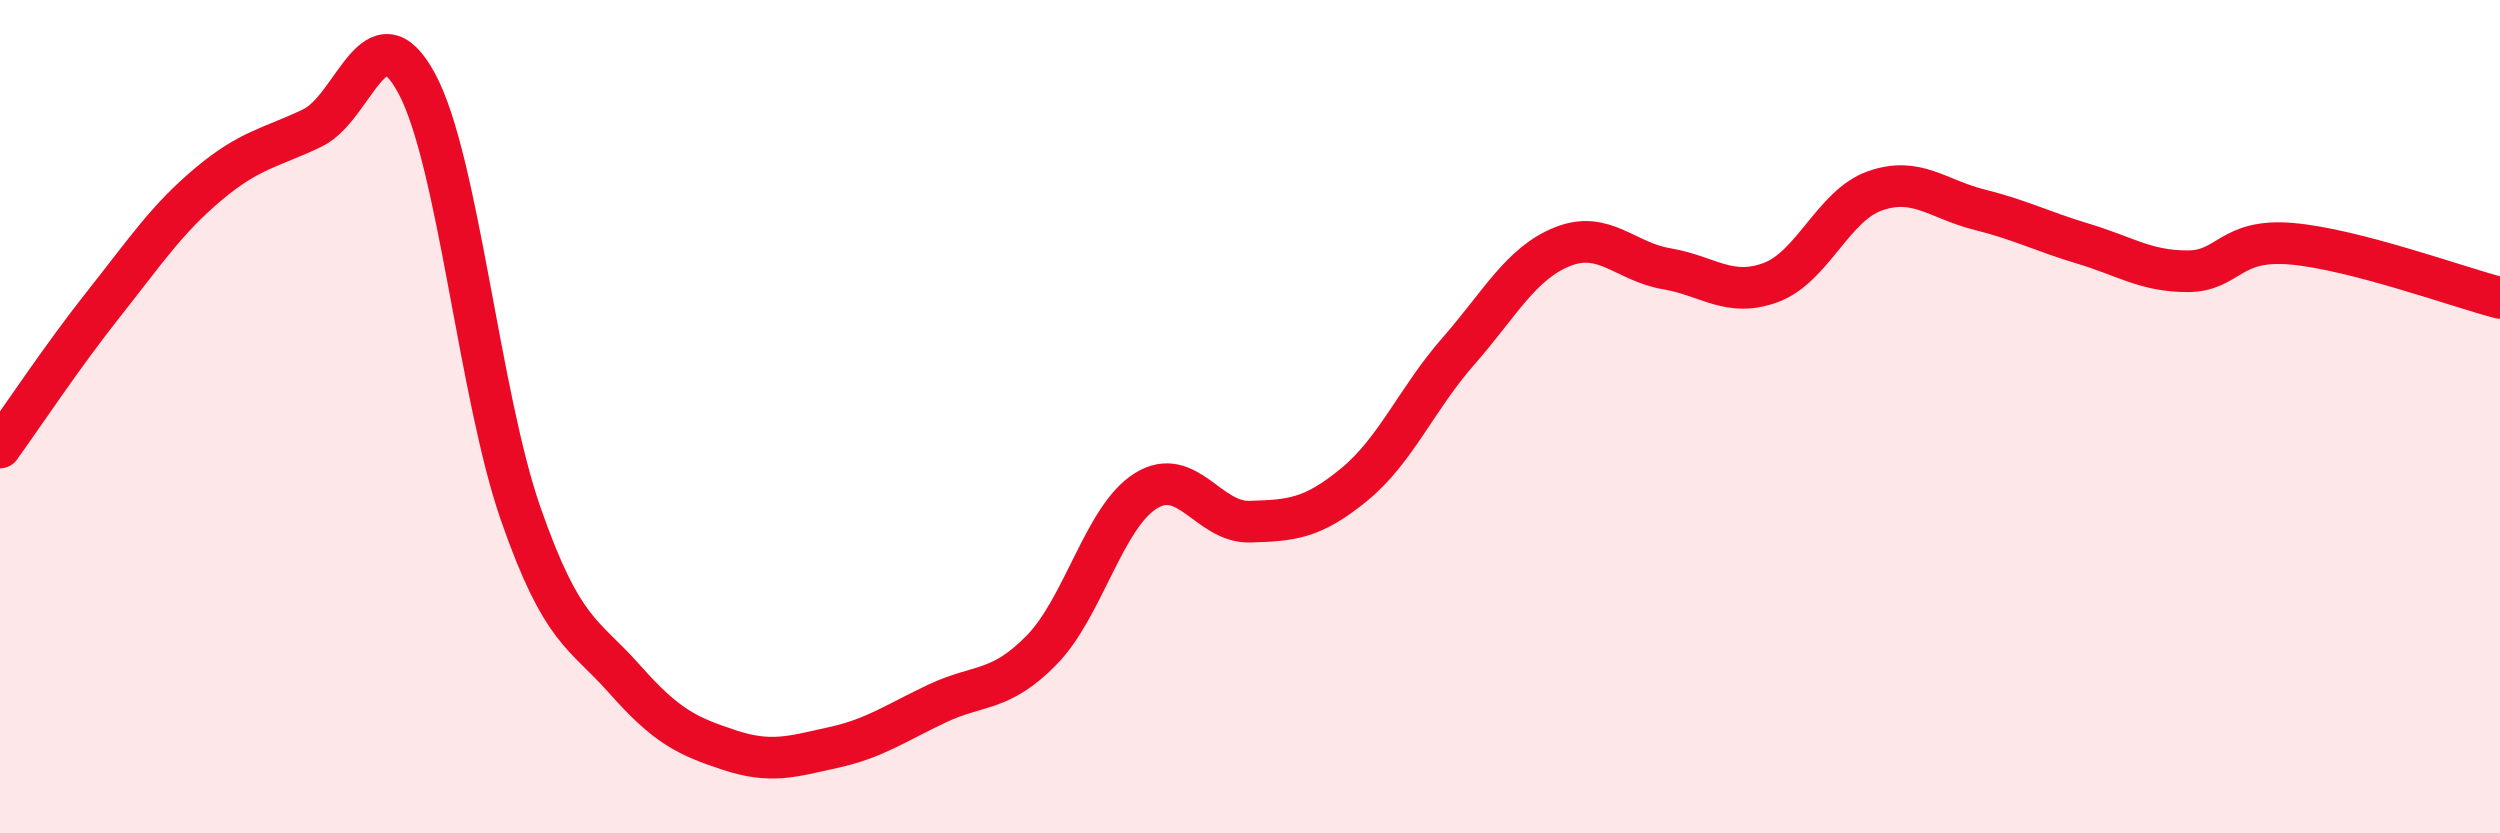 
    <svg width="60" height="20" viewBox="0 0 60 20" xmlns="http://www.w3.org/2000/svg">
      <path
        d="M 0,10.74 C 0.5,10.05 1.5,8.54 2.5,7.28 C 3.5,6.02 4,5.26 5,4.42 C 6,3.58 6.5,3.55 7.5,3.07 C 8.5,2.59 9,0.15 10,2 C 11,3.85 11.5,9.48 12.5,12.34 C 13.5,15.2 14,15.18 15,16.31 C 16,17.44 16.5,17.67 17.5,18 C 18.5,18.33 19,18.16 20,17.94 C 21,17.72 21.5,17.35 22.5,16.88 C 23.5,16.41 24,16.62 25,15.6 C 26,14.58 26.5,12.4 27.5,11.78 C 28.5,11.16 29,12.55 30,12.52 C 31,12.49 31.5,12.45 32.5,11.63 C 33.5,10.81 34,9.57 35,8.43 C 36,7.29 36.5,6.32 37.5,5.92 C 38.5,5.52 39,6.28 40,6.45 C 41,6.62 41.5,7.15 42.5,6.78 C 43.5,6.41 44,4.93 45,4.58 C 46,4.23 46.5,4.78 47.5,5.03 C 48.5,5.28 49,5.55 50,5.85 C 51,6.15 51.5,6.51 52.5,6.51 C 53.5,6.51 53.5,5.72 55,5.85 C 56.5,5.98 59,6.89 60,7.15L60 20L0 20Z"
        fill="#EB0A25"
        opacity="0.1"
        stroke-linecap="round"
        stroke-linejoin="round"
      />
      <path
        d="M 0,10.74 C 0.5,10.05 1.5,8.54 2.5,7.28 C 3.5,6.02 4,5.26 5,4.42 C 6,3.58 6.5,3.55 7.5,3.07 C 8.5,2.59 9,0.15 10,2 C 11,3.85 11.5,9.48 12.5,12.34 C 13.5,15.2 14,15.18 15,16.31 C 16,17.44 16.5,17.67 17.5,18 C 18.5,18.33 19,18.16 20,17.94 C 21,17.72 21.5,17.35 22.5,16.88 C 23.5,16.41 24,16.62 25,15.6 C 26,14.58 26.5,12.4 27.5,11.78 C 28.5,11.16 29,12.55 30,12.52 C 31,12.49 31.5,12.45 32.5,11.63 C 33.5,10.81 34,9.57 35,8.43 C 36,7.29 36.5,6.32 37.5,5.92 C 38.5,5.52 39,6.28 40,6.45 C 41,6.62 41.5,7.15 42.5,6.78 C 43.5,6.41 44,4.93 45,4.58 C 46,4.23 46.5,4.78 47.5,5.03 C 48.5,5.28 49,5.55 50,5.85 C 51,6.15 51.5,6.51 52.5,6.51 C 53.5,6.51 53.5,5.72 55,5.85 C 56.5,5.98 59,6.89 60,7.15"
        stroke="#EB0A25"
        stroke-width="1"
        fill="none"
        stroke-linecap="round"
        stroke-linejoin="round"
      />
    </svg>
  
